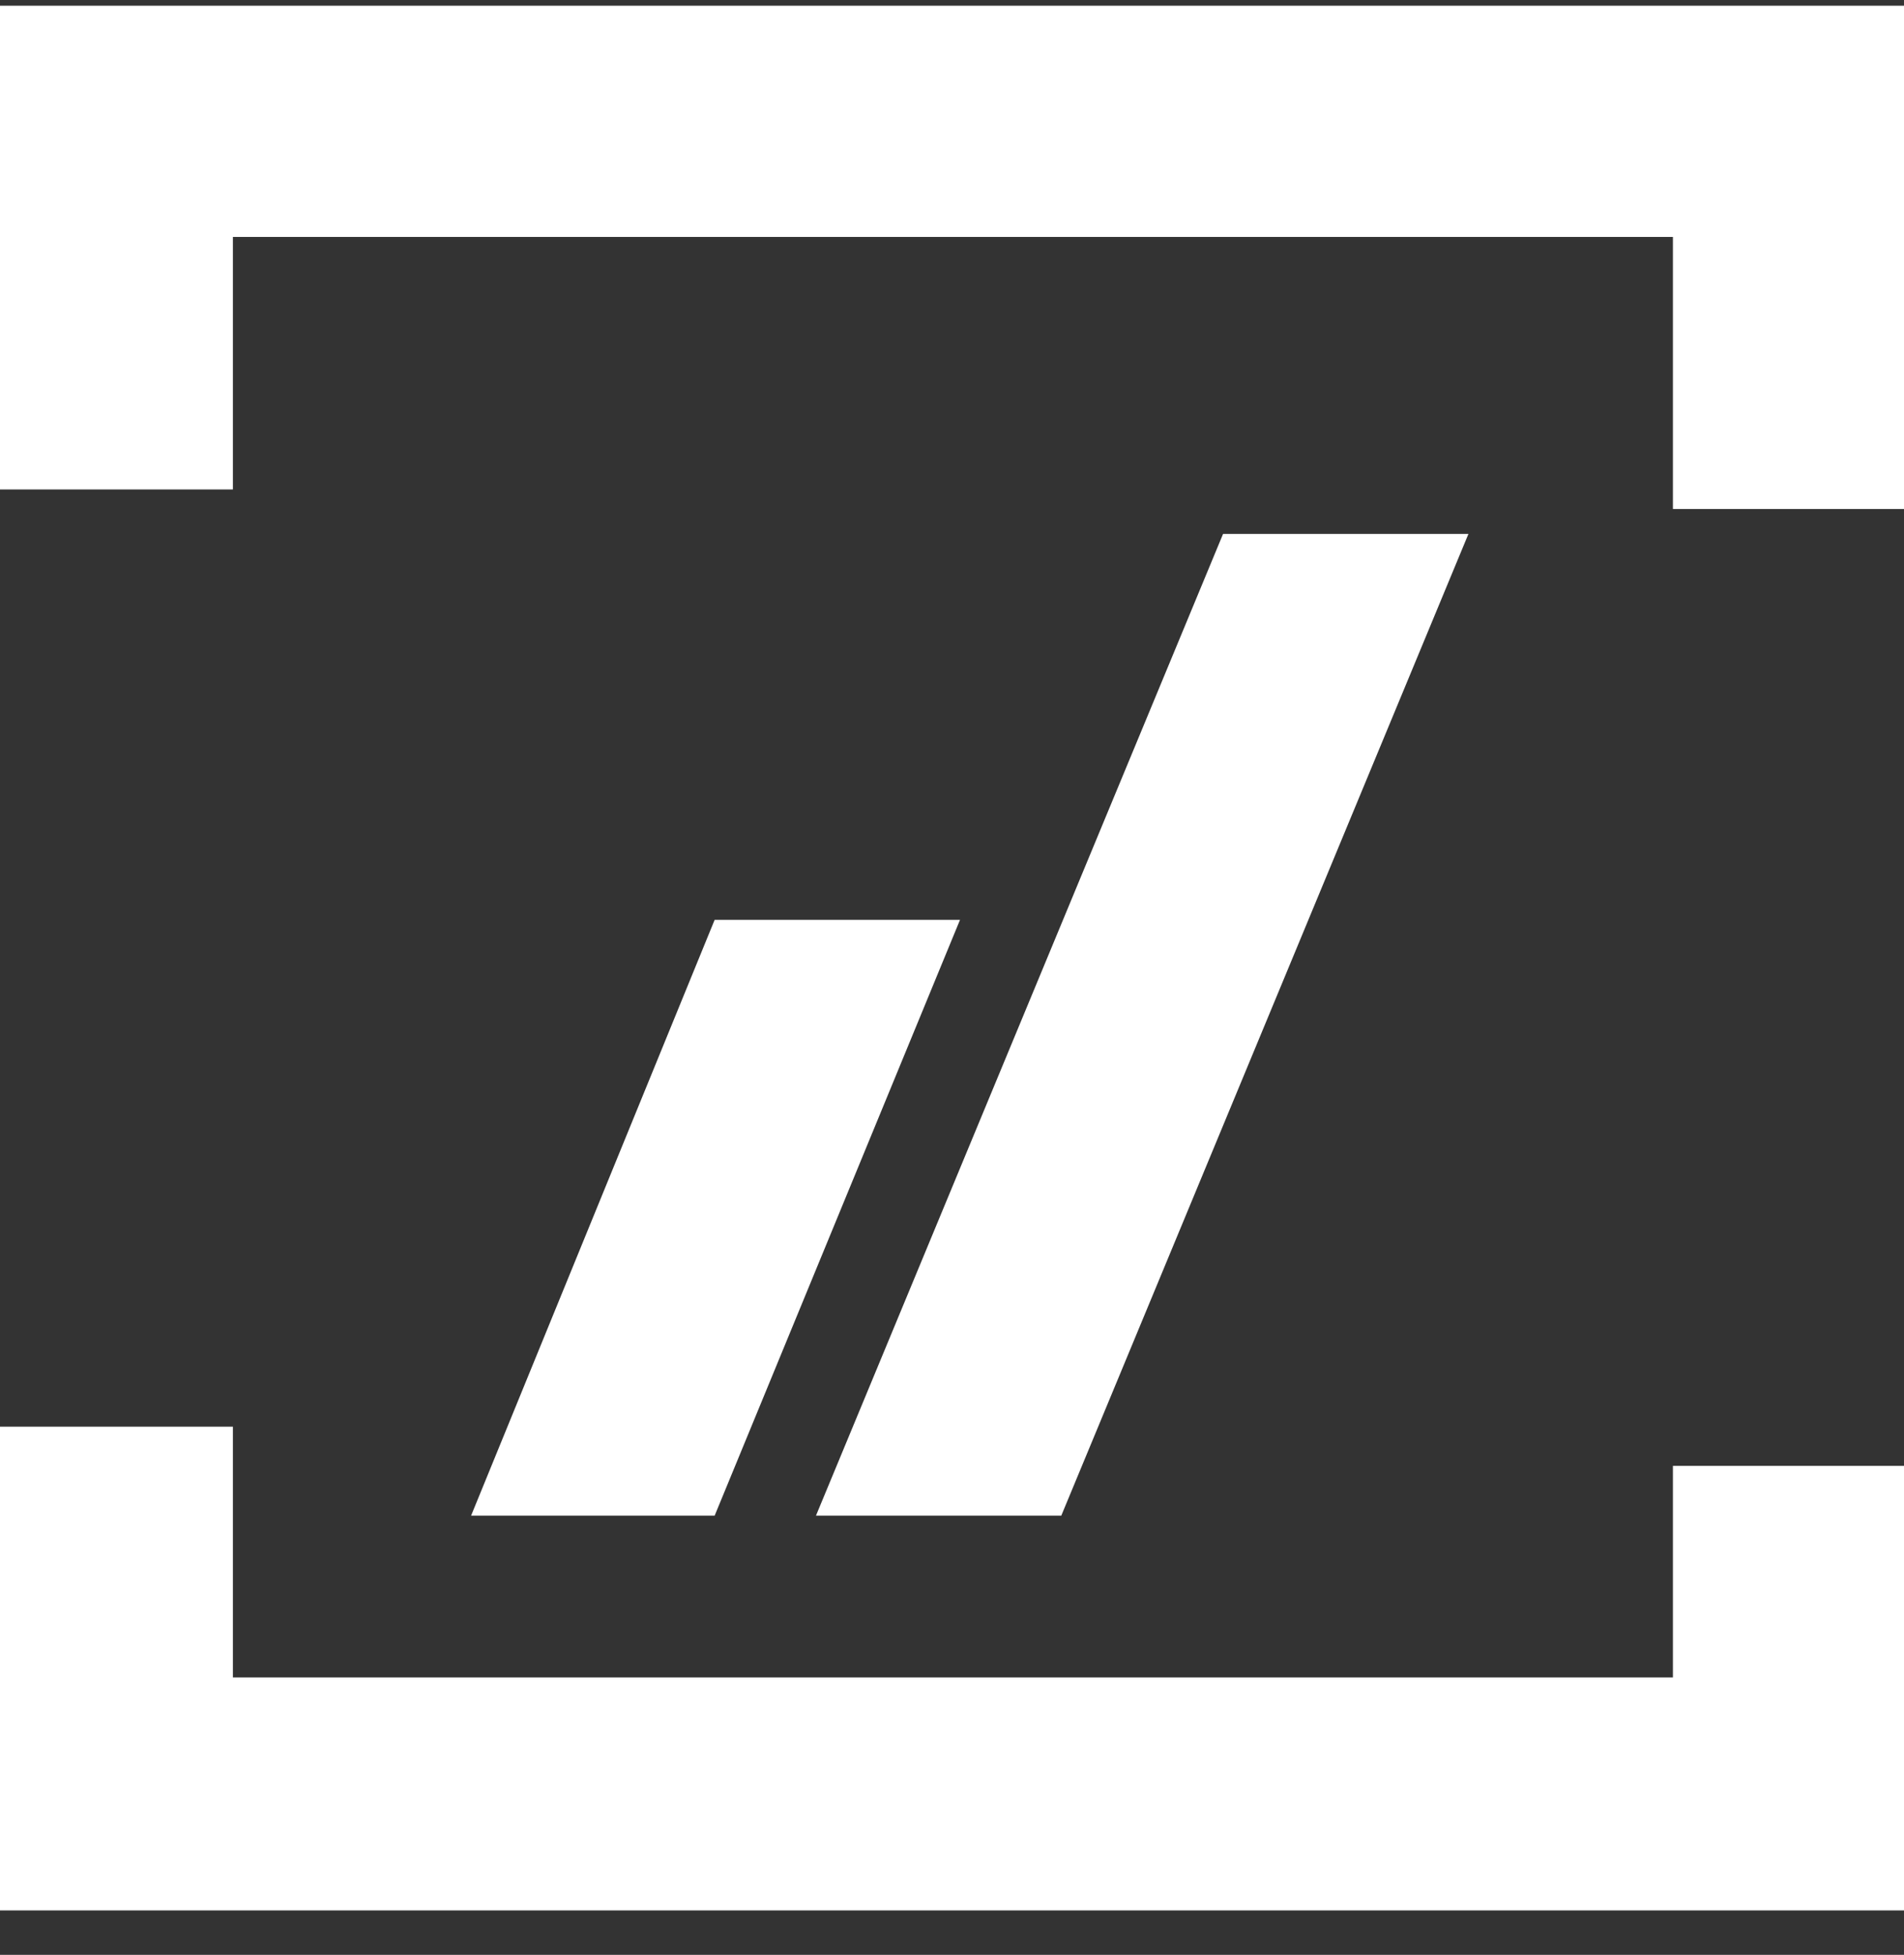 <svg width="38" height="39" viewBox="0 0 38 39" fill="none" xmlns="http://www.w3.org/2000/svg">
<rect x="0" y="0" width="38" height="39" fill="#333333" stroke="none"/>
<g clip-path="url(#clip0_3_28)">
<path d="M38 38.114H0V28.463H4.648V33.466H33.388V29.244H38V38.114Z" fill="white"/>
<path d="M38 10.155H33.388V4.727H4.648V9.765H0V0.114H38V10.155Z" fill="white"/>
<path d="M14.263 30.238H9.402L14.263 18.351H19.16L14.263 30.238Z" fill="white"/>
<path d="M21.181 30.238H16.285L24.41 10.652H29.307L21.181 30.238Z" fill="white"/>
</g>
<defs>
<clipPath id="clip0_3_28">
<rect width="38" height="39" fill="white"/>
</clipPath>
</defs>
</svg>
